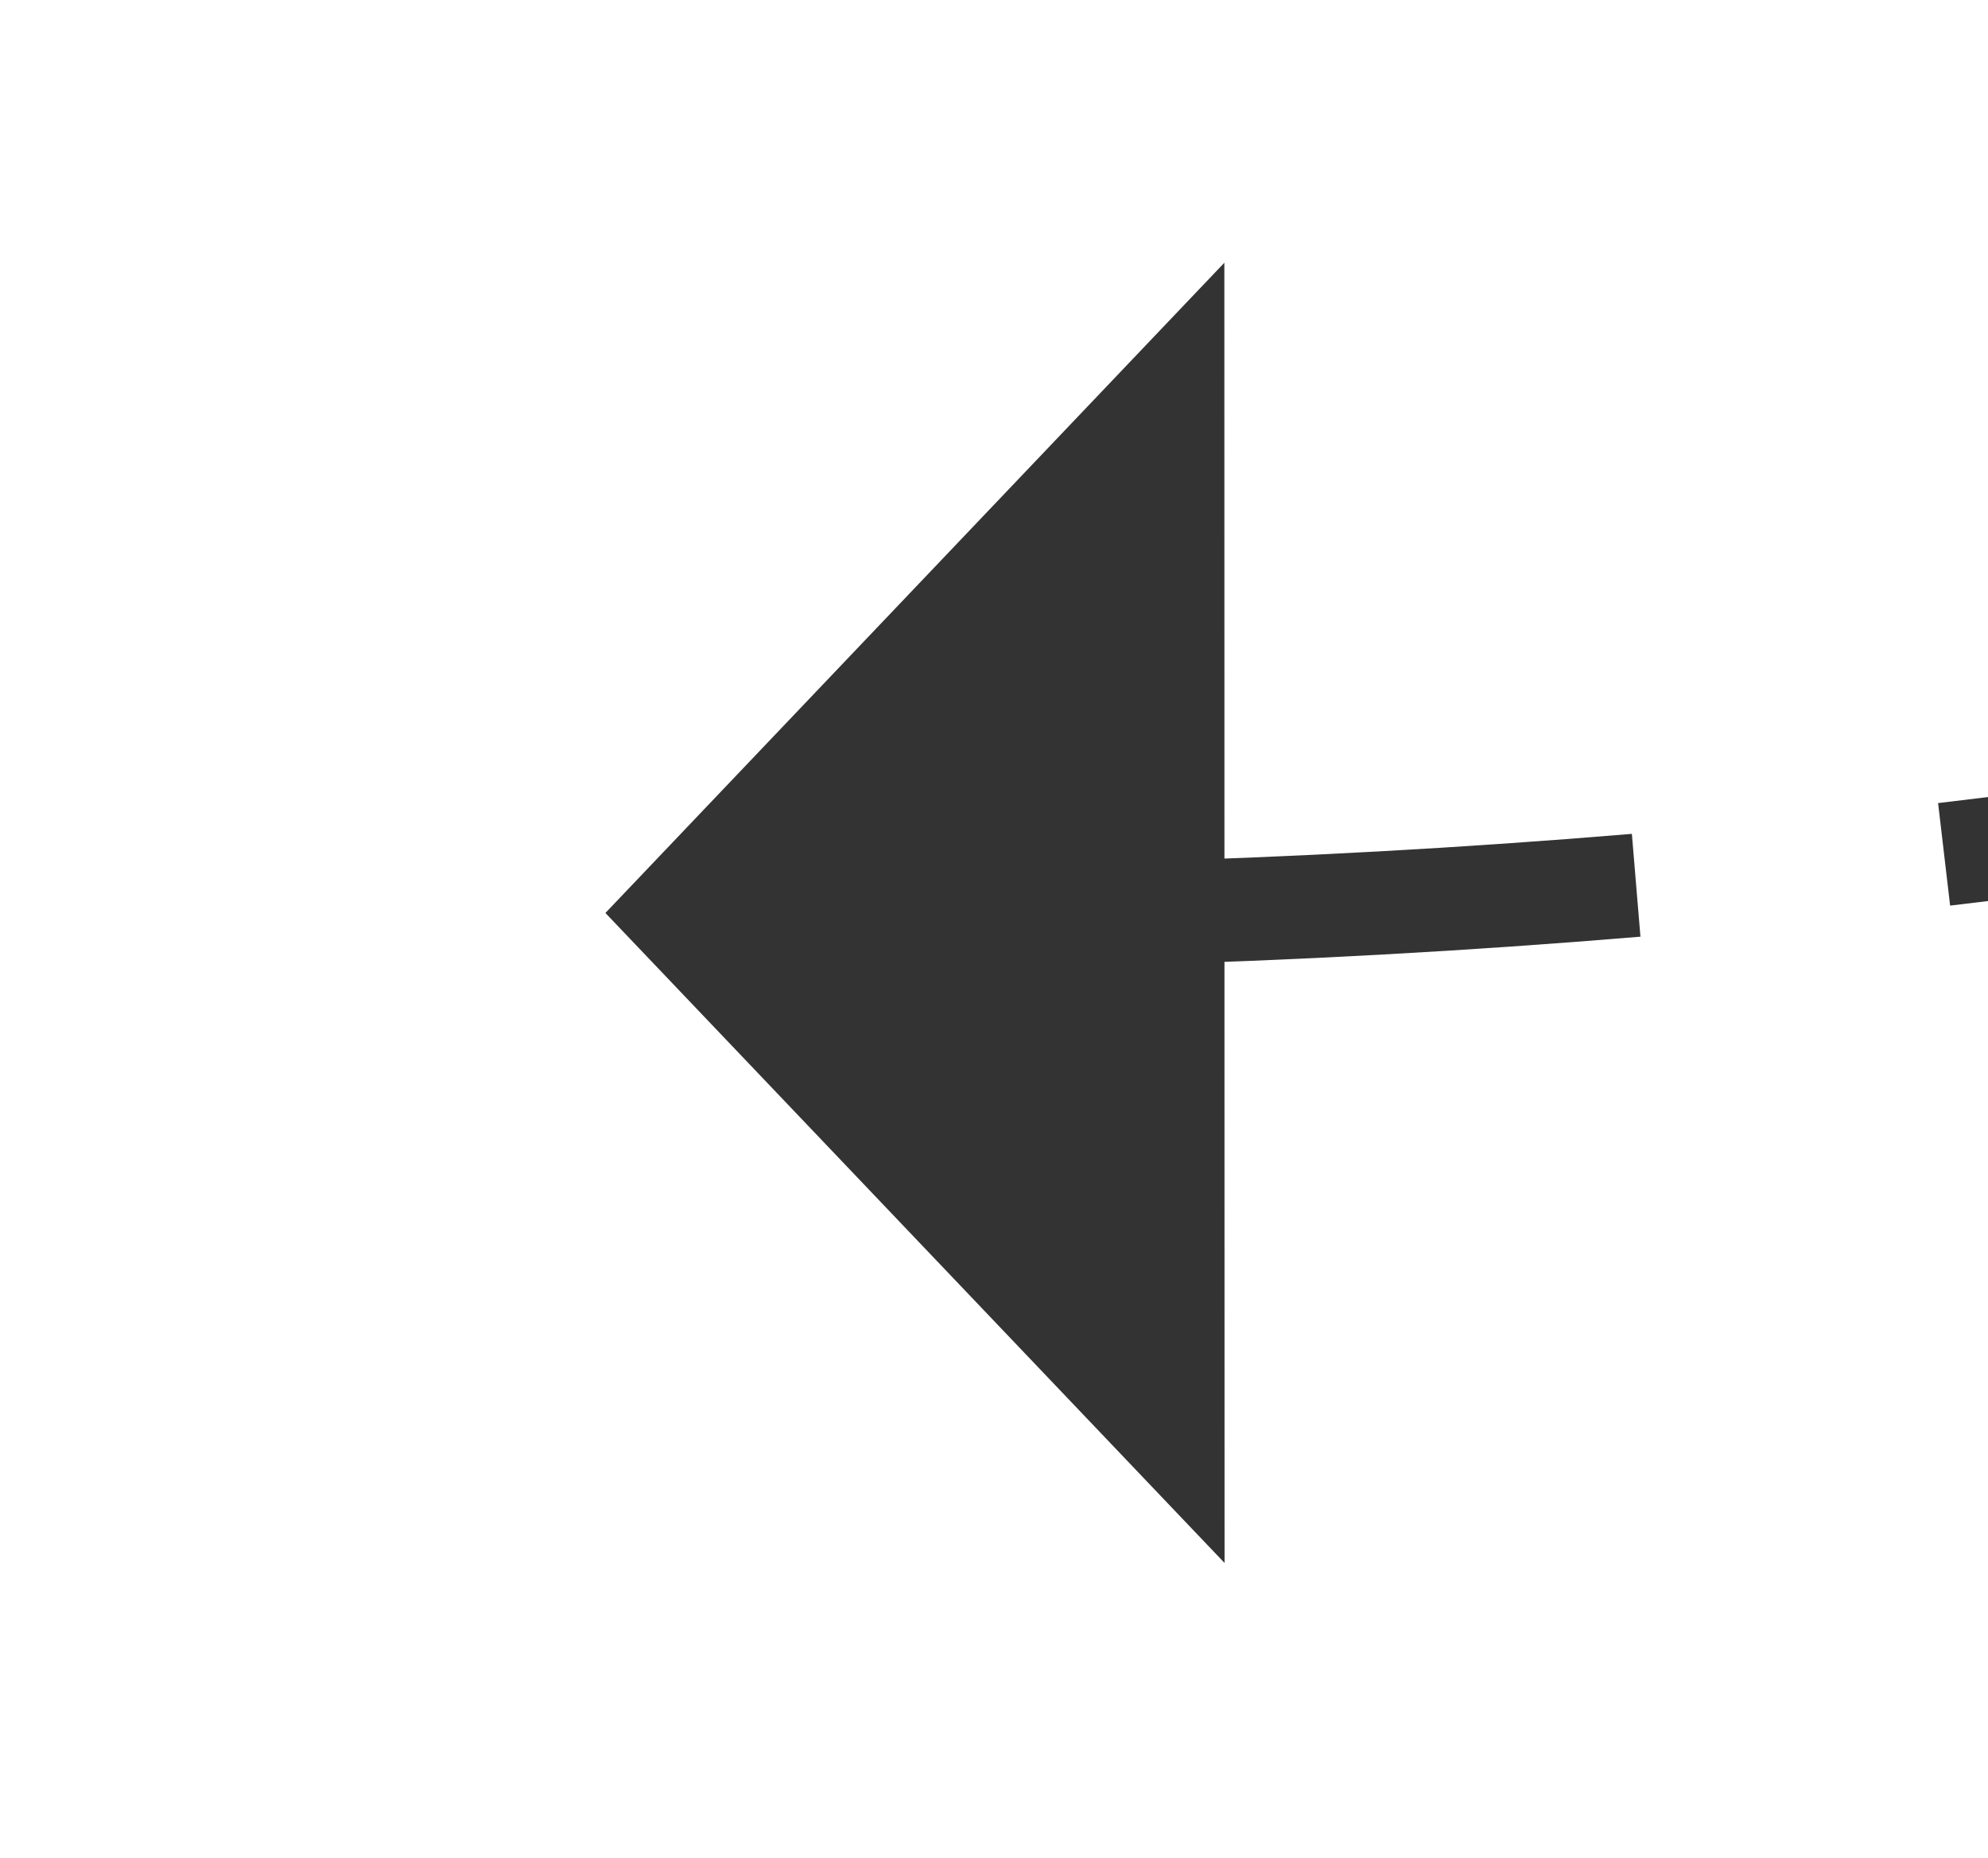 ﻿<?xml version="1.0" encoding="utf-8"?>
<svg version="1.1" xmlns:xlink="http://www.w3.org/1999/xlink" width="19.262px" height="18px" viewBox="622.124 117.199 19.262 18" xmlns="http://www.w3.org/2000/svg">
  <g transform="matrix(-0.311 0.95 -0.95 -0.311 948.353 -434.877 )">
    <path d="M 623.297 109.283  C 625.018 112.117  626.578 115.045  627.969 118.055  L 628.877 117.635  C 627.47 114.592  625.892 111.63  624.152 108.764  L 623.297 109.283  Z M 613.898 101.564  C 615.35 101.748  616.726 102.316  617.884 103.21  C 619.282 104.267  620.542 105.495  621.635 106.865  L 622.417 106.242  C 621.273 104.808  619.954 103.522  618.491 102.415  C 617.192 101.415  615.651 100.778  614.024 100.572  L 613.898 101.564  Z M 603.482 107.461  C 604.788 105.853  606.301 104.426  607.982 103.217  C 608.916 102.527  609.978 102.029  611.105 101.752  L 610.866 100.781  C 609.613 101.089  608.432 101.642  607.393 102.408  C 605.642 103.669  604.066 105.156  602.706 106.831  L 603.482 107.461  Z M 596.683 118.408  C 598.227 115.473  599.922 112.619  601.762 109.86  L 600.93 109.305  C 599.071 112.094  597.358 114.977  595.798 117.943  L 596.683 118.408  Z M 629.176 120.783  C 629.817 122.301  630.415 123.837  630.97 125.389  L 631.931 125.105  C 631.364 123.518  630.753 121.947  630.097 120.394  L 629.176 120.783  Z M 591.47 130.171  C 592.601 127.073  593.891 124.036  595.335 121.071  L 594.435 120.633  C 592.977 123.629  591.673 126.698  590.53 129.829  L 591.47 130.171  Z M 625.145 126.259  L 633 130  L 637.119 122.337  L 625.145 126.259  Z " fill-rule="nonzero" fill="rgba(51, 51, 51, 1)" stroke="none" class="fill" />
  </g>
</svg>